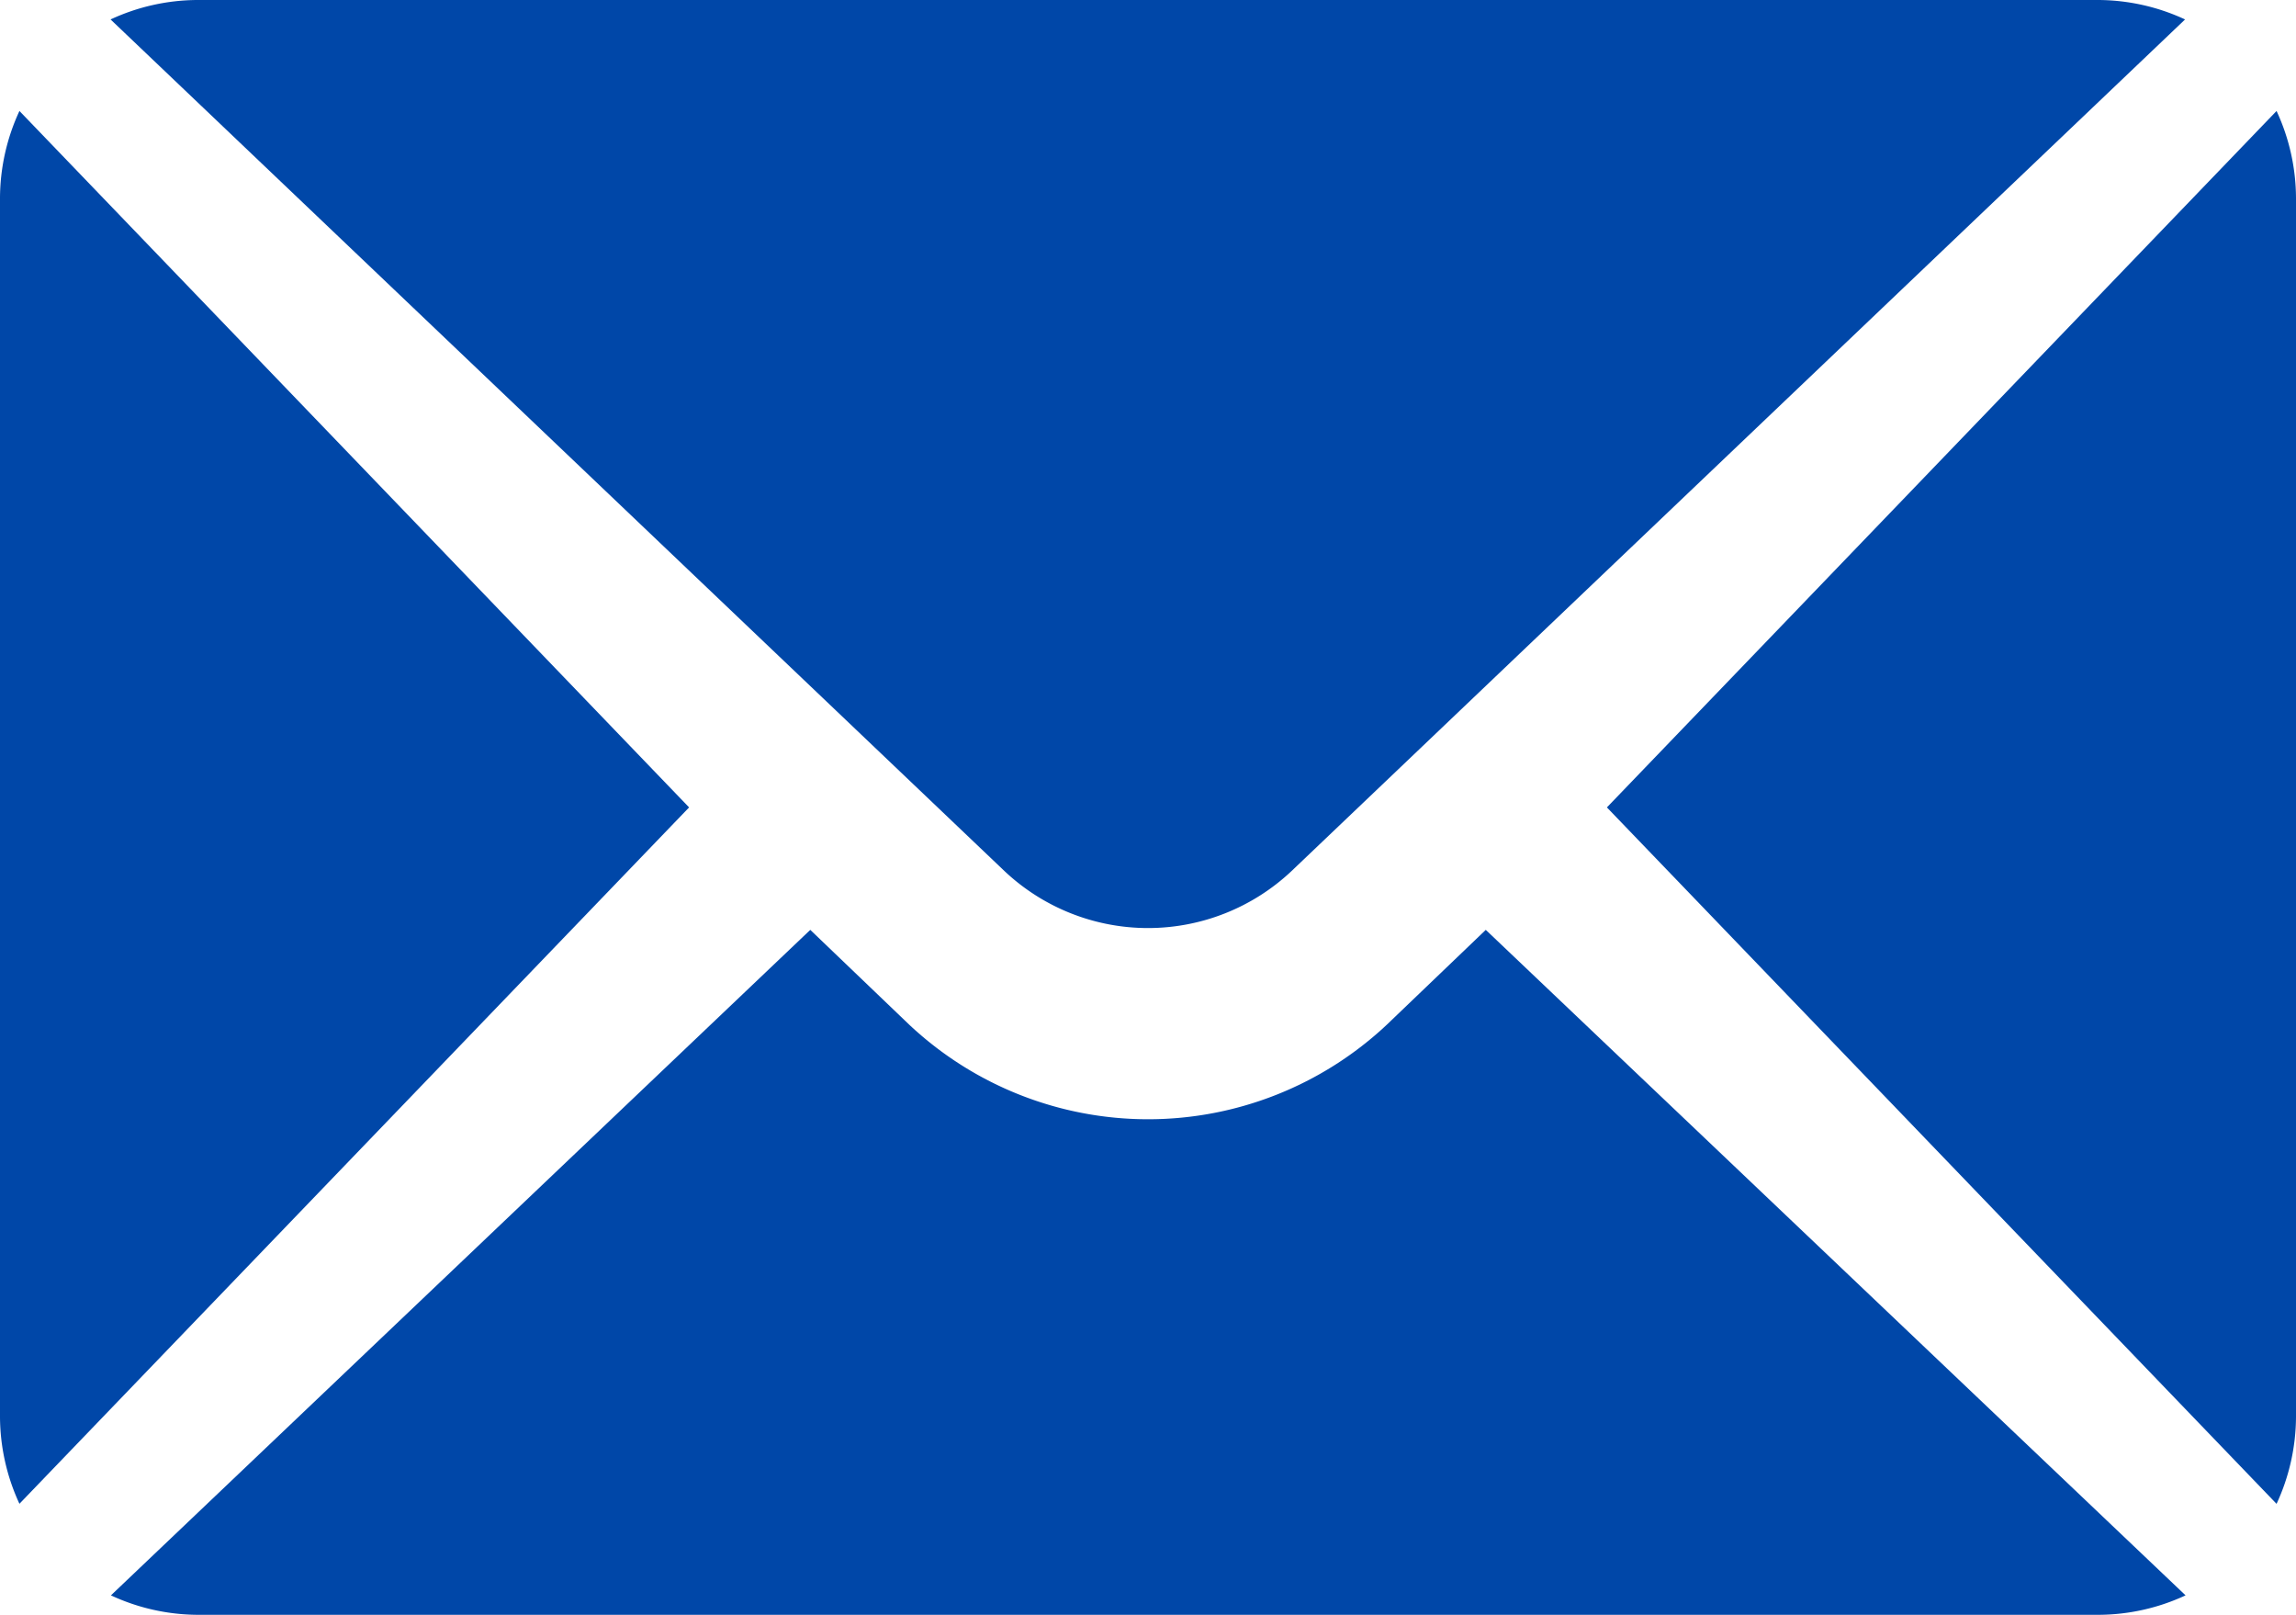 <svg id="mail_2_" data-name="mail (2)" xmlns="http://www.w3.org/2000/svg" width="36.964" height="25.99" viewBox="0 0 36.964 25.99">
  <g id="Group_61" data-name="Group 61" transform="translate(25.87 1.786)">
    <g id="Group_60" data-name="Group 60" transform="translate(0 0)">
      <path id="Path_72" data-name="Path 72" d="M362.992,101.721,352.211,112.93l10.781,11.209a3.357,3.357,0,0,0,.313-1.4V103.122A3.356,3.356,0,0,0,362.992,101.721Z" transform="translate(-352.211 -101.721)" fill="#0047A8"/>
    </g>
  </g>
  <g id="Group_63" data-name="Group 63" transform="translate(1.786 0)">
    <g id="Group_62" data-name="Group 62">
      <path id="Path_73" data-name="Path 73" d="M57.715,76h-30.6a3.343,3.343,0,0,0-1.4.313L40.11,90.023a3.369,3.369,0,0,0,4.614,0L59.113,76.313A3.343,3.343,0,0,0,57.715,76Z" transform="translate(-25.721 -76)" fill="#0047A8"/>
    </g>
  </g>
  <g id="Group_65" data-name="Group 65" transform="translate(0 1.786)">
    <g id="Group_64" data-name="Group 64" transform="translate(0 0)">
      <path id="Path_74" data-name="Path 74" d="M.313,101.721a3.355,3.355,0,0,0-.313,1.4v19.617a3.355,3.355,0,0,0,.313,1.4L11.094,112.93Z" transform="translate(0 -101.721)" fill="#0047A8"/>
    </g>
  </g>
  <g id="Group_67" data-name="Group 67" transform="translate(1.786 14.966)">
    <g id="Group_66" data-name="Group 66">
      <path id="Path_75" data-name="Path 75" d="M47.855,277.211l-1.593,1.526a5.616,5.616,0,0,1-7.689,0l-1.593-1.526L25.721,287.922a3.342,3.342,0,0,0,1.4.313h30.6a3.342,3.342,0,0,0,1.4-.313Z" transform="translate(-25.721 -277.211)" fill="#0047A8"/>
    </g>
  </g>
</svg>
